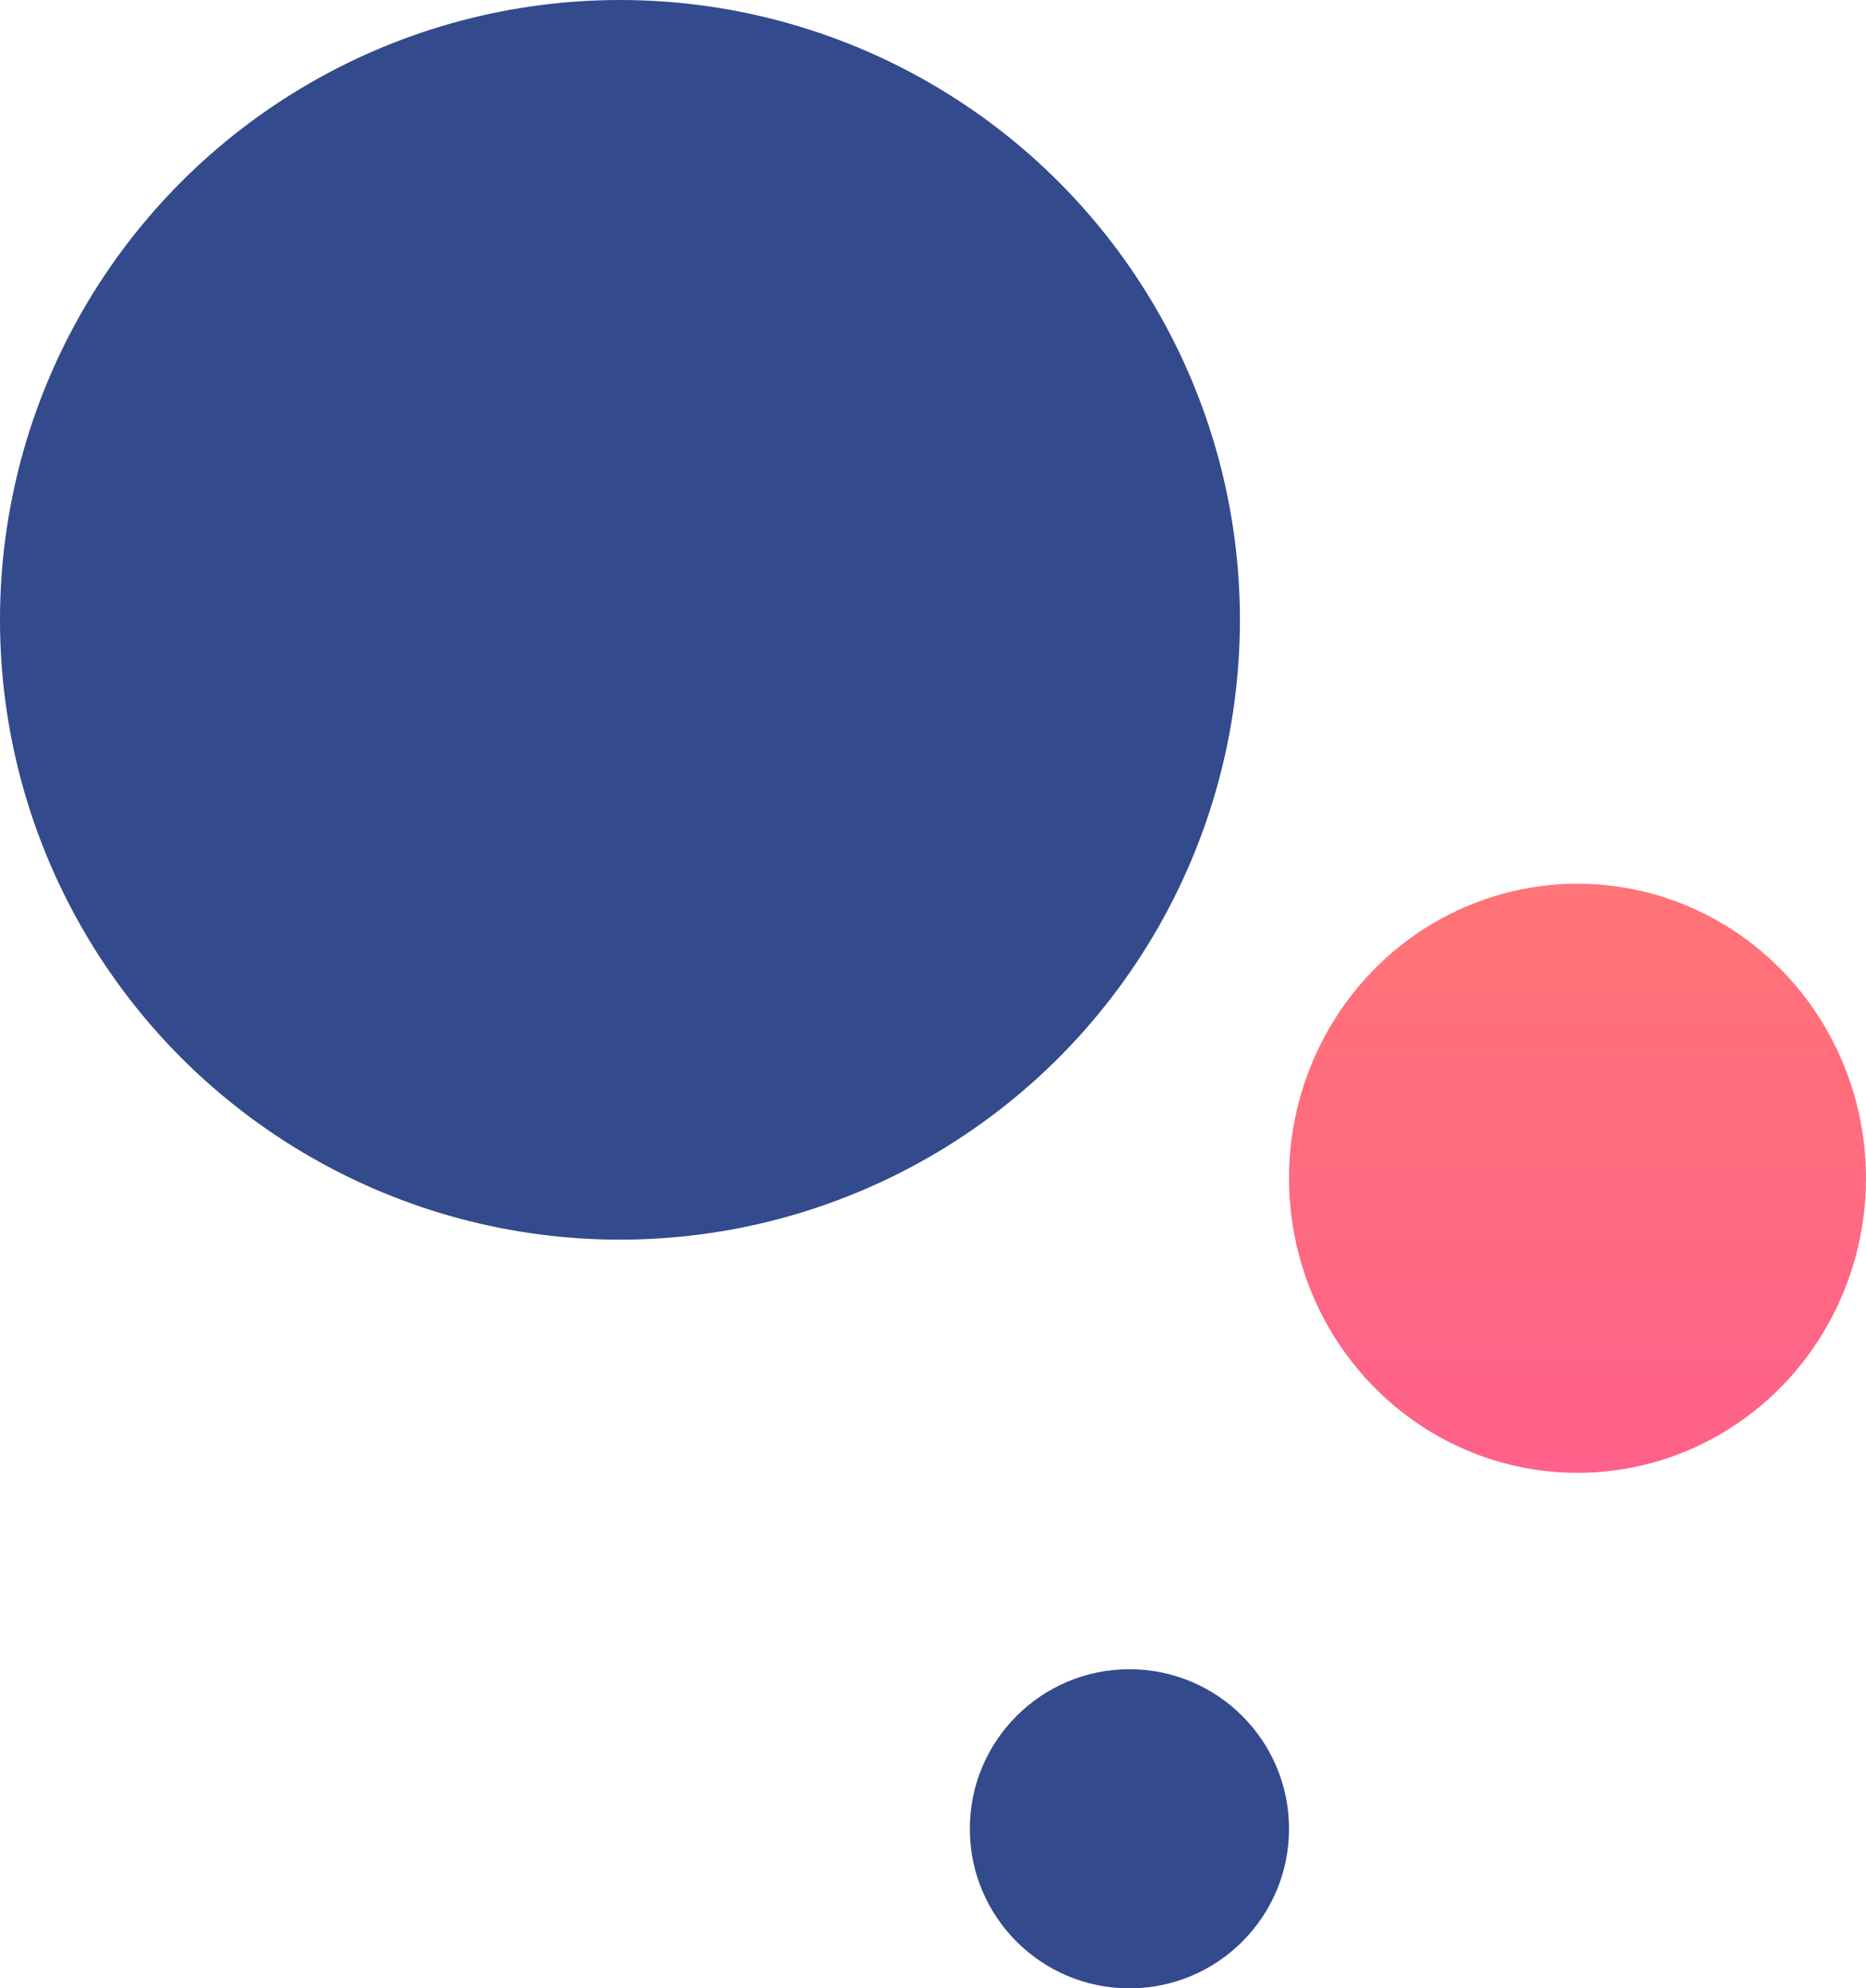 <svg xmlns="http://www.w3.org/2000/svg" xmlns:xlink="http://www.w3.org/1999/xlink" width="152" height="162" viewBox="0 0 152 162"><defs><linearGradient id="linear-gradient" x1="0.5" x2="0.5" y2="1" gradientUnits="objectBoundingBox"><stop offset="0" stop-color="#ff7476"></stop><stop offset="1" stop-color="#ff618a"></stop></linearGradient></defs><g id="Group_60939" data-name="Group 60939" transform="translate(-832 -1040)"><circle id="Ellipse_11" data-name="Ellipse 11" cx="50.5" cy="50.5" r="50.5" transform="translate(832 1040)" fill="#334a8c"></circle><circle id="Ellipse_15" data-name="Ellipse 15" cx="13" cy="13" r="13" transform="translate(911 1176)" fill="#334a8c"></circle><ellipse id="Ellipse_16" data-name="Ellipse 16" cx="23.5" cy="24" rx="23.5" ry="24" transform="translate(937 1112)" fill="url(#linear-gradient)"></ellipse></g></svg>